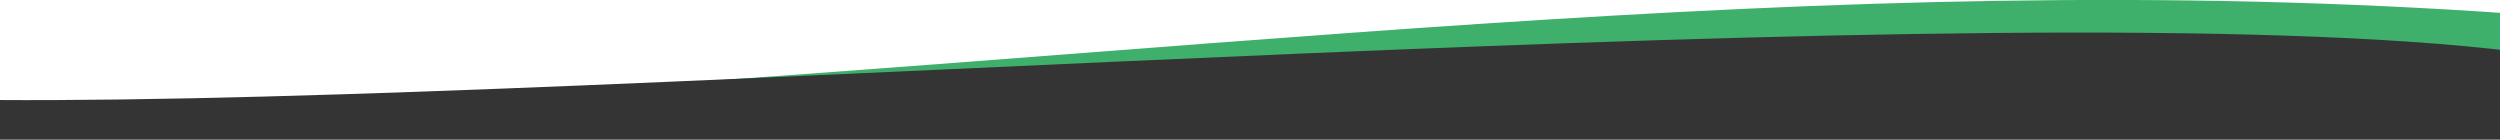 <?xml version="1.0" encoding="utf-8"?>
<!-- Generator: Adobe Illustrator 23.0.3, SVG Export Plug-In . SVG Version: 6.00 Build 0)  -->
<svg version="1.1" id="Isolatiemodus" xmlns="http://www.w3.org/2000/svg" xmlns:xlink="http://www.w3.org/1999/xlink" x="0px"
	 y="0px" width="630px" height="35.2px" viewBox="0 0 630 35.2" style="enable-background:new 0 0 630 35.2;" xml:space="preserve">
<style type="text/css">
	.st0{fill:#3FAF6C;}
	.st1{fill:#343434;}
</style>
<g>
	<path class="st0" d="M633.9,3.5C457.6-9,299.5,15,81.6,26.4c225.9,4.3,552.2-7.7,552.2-7.7V3.5z"/>
	<path class="st1" d="M633.9,13C503.8-3,158.9,26.3-1.5,25.2c0,6.5,0,10.1,0,10.1h635.3V13z"/>
</g>
</svg>
